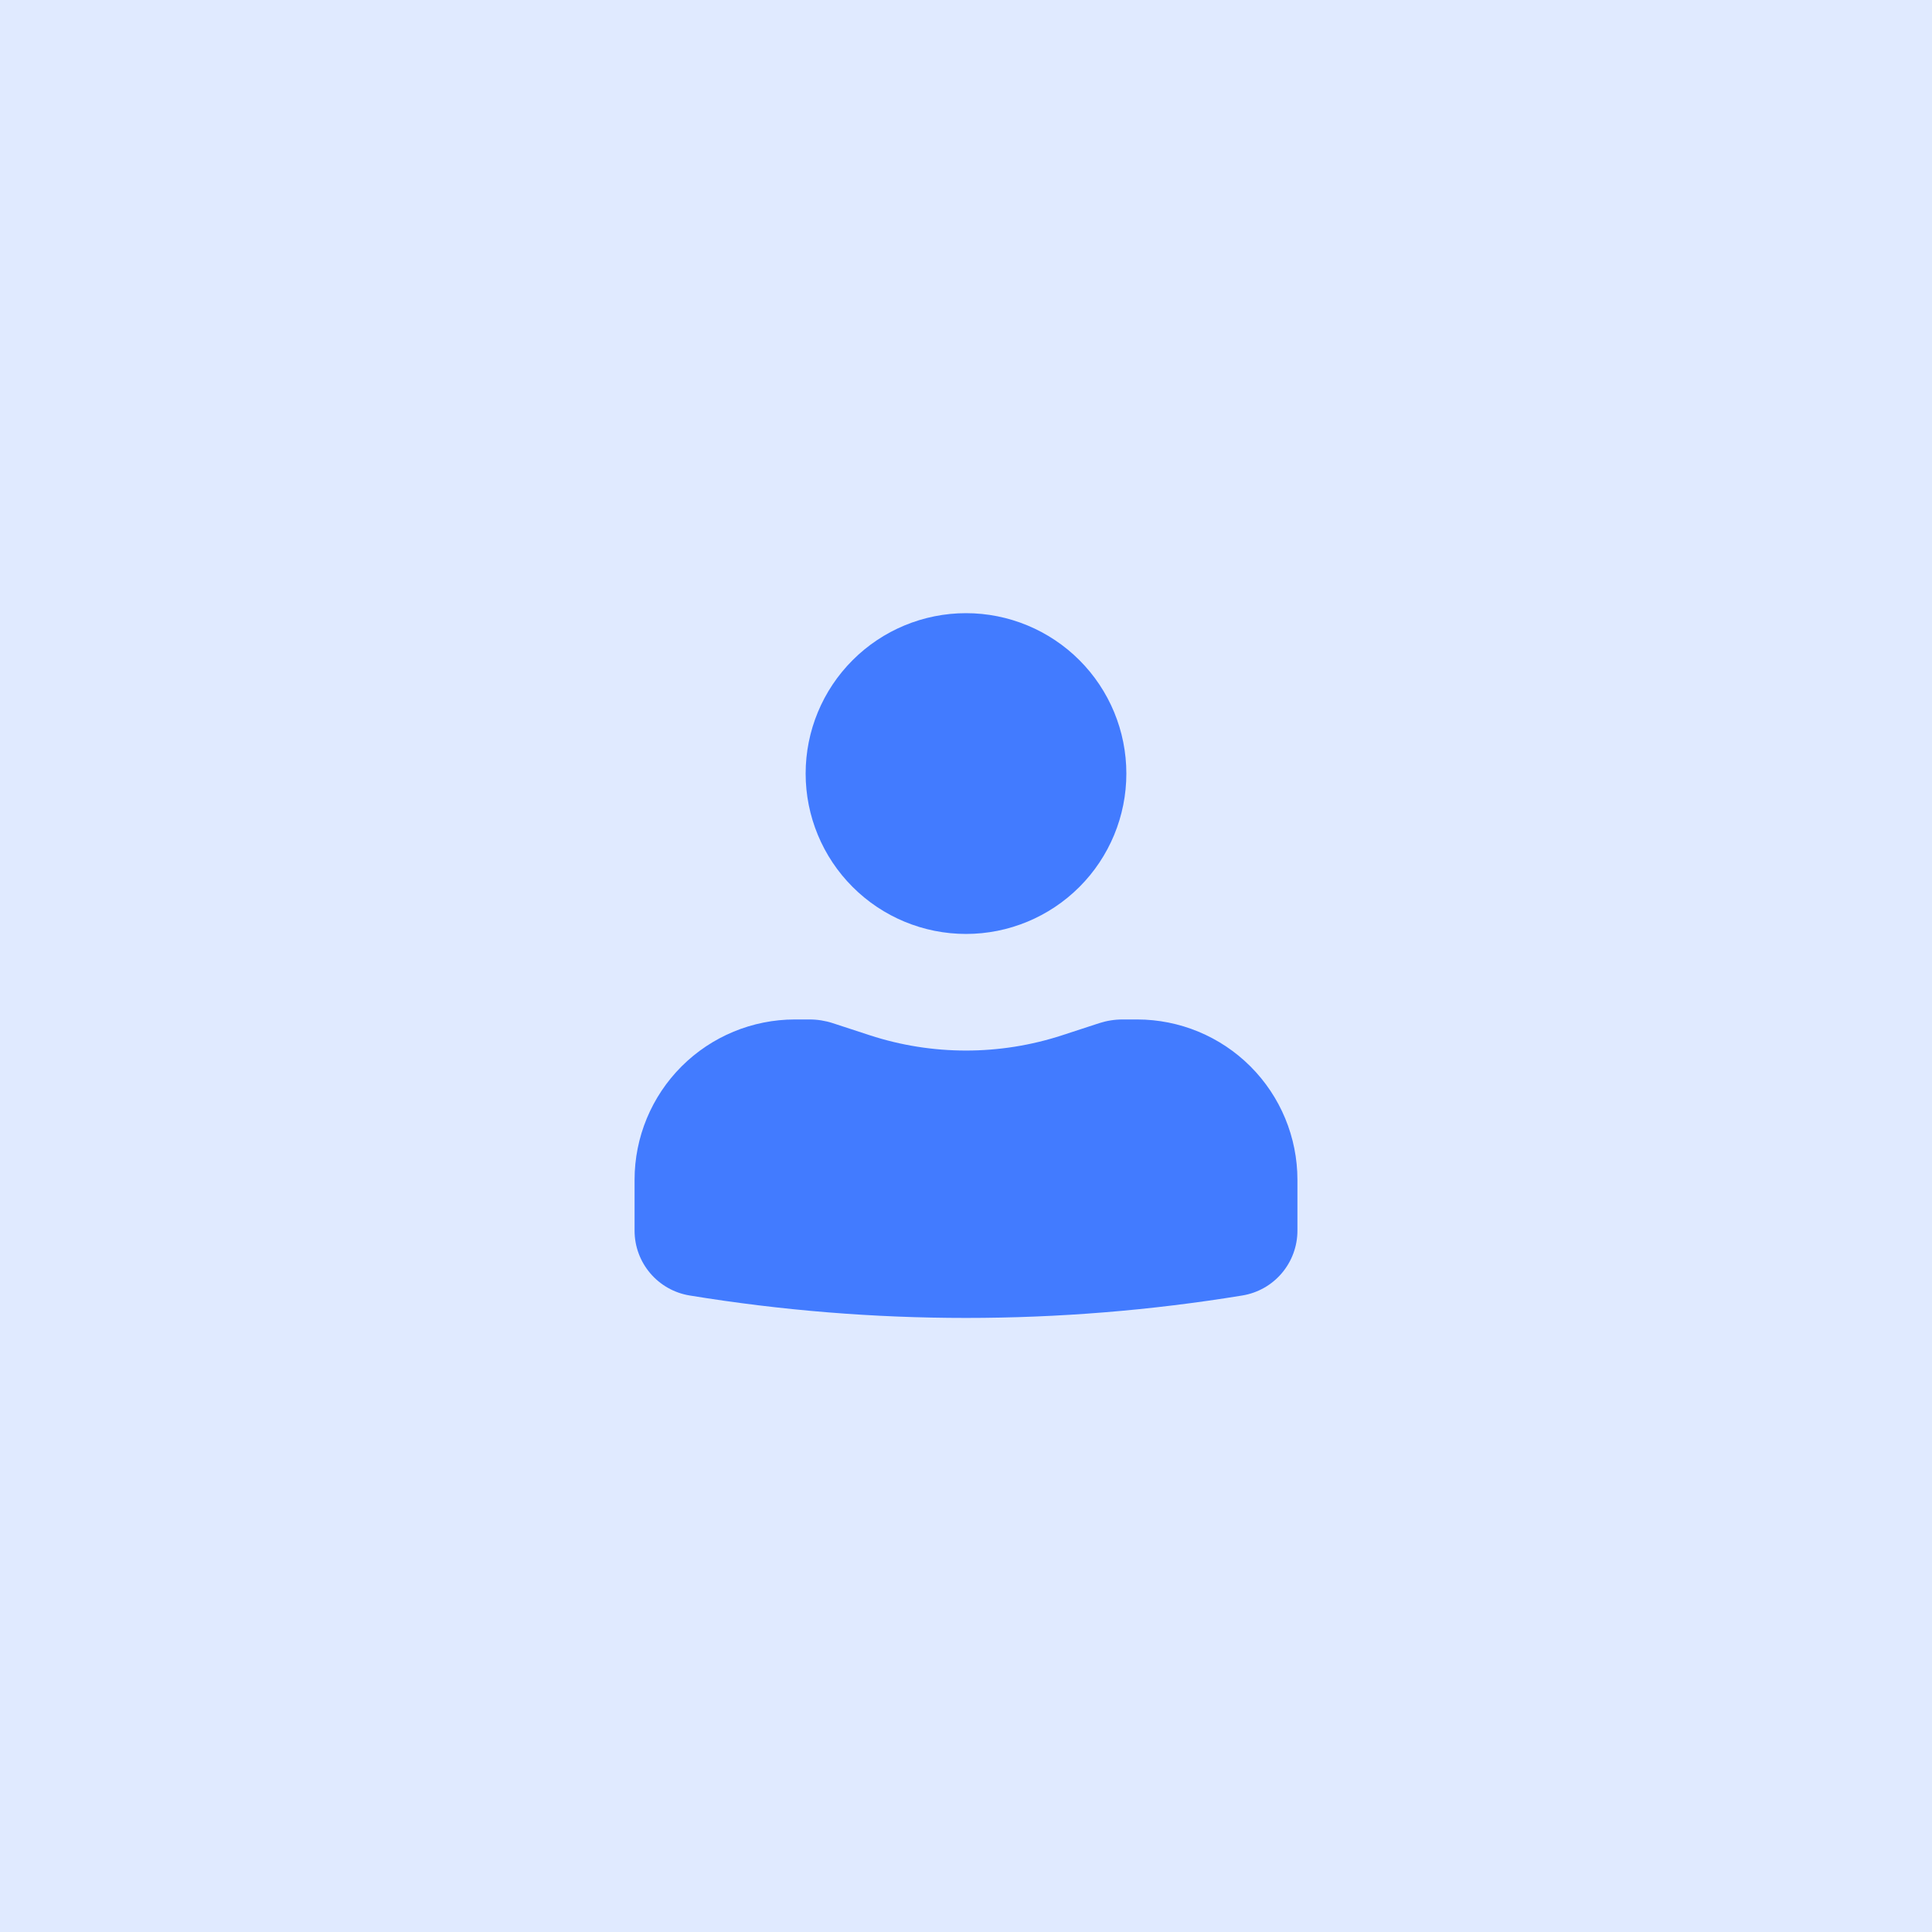 <svg width="64" height="64" viewBox="0 0 64 64" fill="none" xmlns="http://www.w3.org/2000/svg">
<rect width="64" height="64" fill="#E0EAFF"/>
<path d="M32 20.312C30.591 20.312 29.24 20.872 28.244 21.869C27.247 22.865 26.688 24.216 26.688 25.625C26.688 27.034 27.247 28.385 28.244 29.381C29.24 30.378 30.591 30.938 32 30.938C33.409 30.938 34.76 30.378 35.757 29.381C36.753 28.385 37.312 27.034 37.312 25.625C37.312 24.216 36.753 22.865 35.757 21.869C34.76 20.872 33.409 20.312 32 20.312Z" fill="#427BFF"/>
<path d="M26.333 33.771C24.924 33.771 23.573 34.331 22.577 35.327C21.581 36.323 21.021 37.674 21.021 39.083V40.766C21.021 41.834 21.794 42.744 22.848 42.915C28.909 43.906 35.091 43.906 41.152 42.915C41.662 42.832 42.126 42.571 42.46 42.177C42.795 41.783 42.979 41.283 42.979 40.766V39.083C42.979 37.674 42.419 36.323 41.423 35.327C40.427 34.331 39.075 33.771 37.667 33.771H37.185C36.923 33.771 36.662 33.813 36.414 33.893L35.187 34.294C33.116 34.97 30.884 34.97 28.812 34.294L27.586 33.893C27.337 33.812 27.078 33.771 26.816 33.771H26.333Z" fill="#427BFF"/>
</svg>
